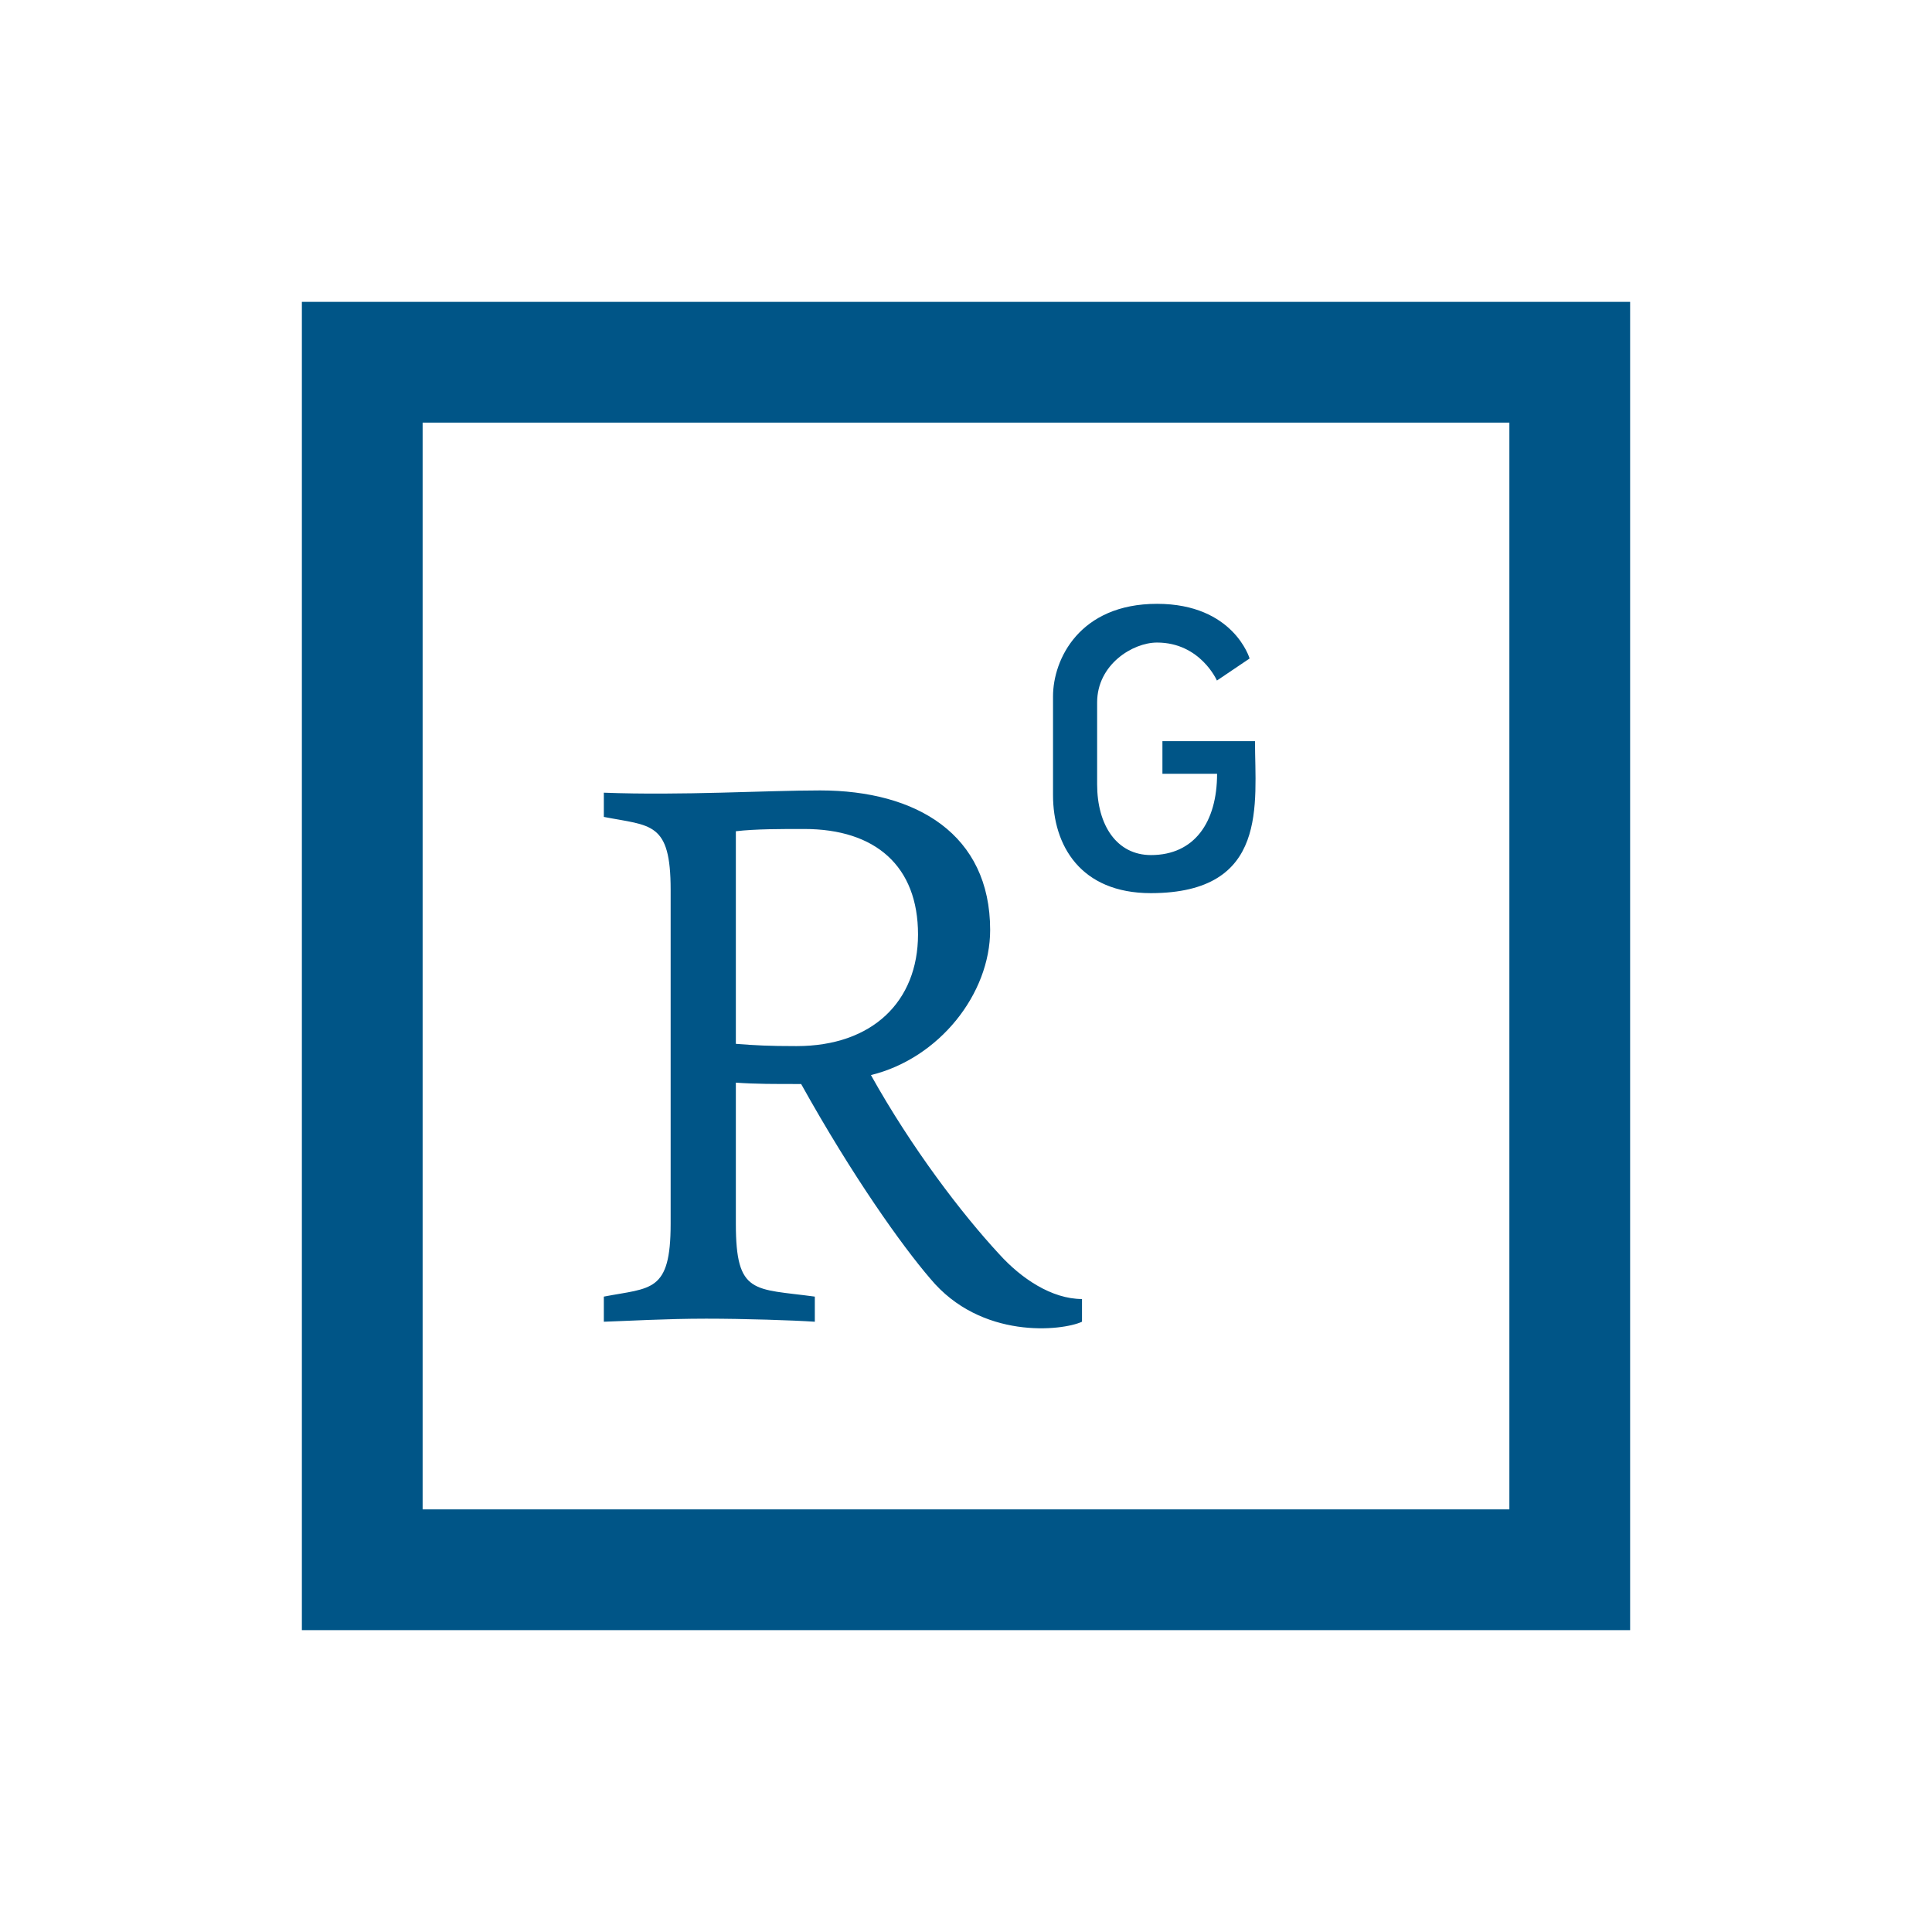<svg width="24" height="24" viewBox="0 0 24 24" fill="none" xmlns="http://www.w3.org/2000/svg">
<g id="research">
<path id="Vector" d="M3.75 3.75V20.25H20.25V3.75H3.75ZM5.25 5.25H18.75V18.75H5.25V5.25ZM14.373 7.501C13.411 7.501 13.081 8.189 13.081 8.651V9.877C13.081 10.5 13.42 11.095 14.297 11.095C15.768 11.093 15.59 9.98 15.59 9.207H14.44V9.612H15.119C15.119 10.216 14.836 10.622 14.298 10.622C13.874 10.622 13.629 10.253 13.629 9.744V8.726C13.629 8.254 14.072 7.982 14.373 7.982C14.911 7.982 15.117 8.454 15.117 8.454L15.523 8.18C15.523 8.18 15.325 7.501 14.373 7.501ZM10.188 9.819C9.509 9.819 8.473 9.884 7.501 9.847V10.148C8.086 10.262 8.331 10.205 8.331 11.054V15.202C8.331 16.06 8.086 15.994 7.501 16.107V16.419C7.784 16.41 8.273 16.381 8.773 16.381C9.245 16.381 9.858 16.401 10.122 16.419V16.107C9.368 16.004 9.141 16.089 9.141 15.202V13.449C9.396 13.467 9.613 13.466 9.952 13.466C10.593 14.617 11.206 15.476 11.555 15.882C12.186 16.645 13.196 16.533 13.441 16.419V16.137C13.064 16.136 12.686 15.882 12.413 15.58C11.951 15.081 11.329 14.269 10.819 13.355C11.668 13.147 12.3 12.346 12.3 11.553C12.3 10.365 11.385 9.819 10.188 9.819ZM9.99 10.298C10.877 10.298 11.404 10.76 11.404 11.609C11.403 12.44 10.838 12.995 9.895 12.995C9.546 12.995 9.386 12.986 9.141 12.967V10.326C9.386 10.297 9.707 10.298 9.99 10.298Z" fill="#005587"/>
</g>
</svg>
